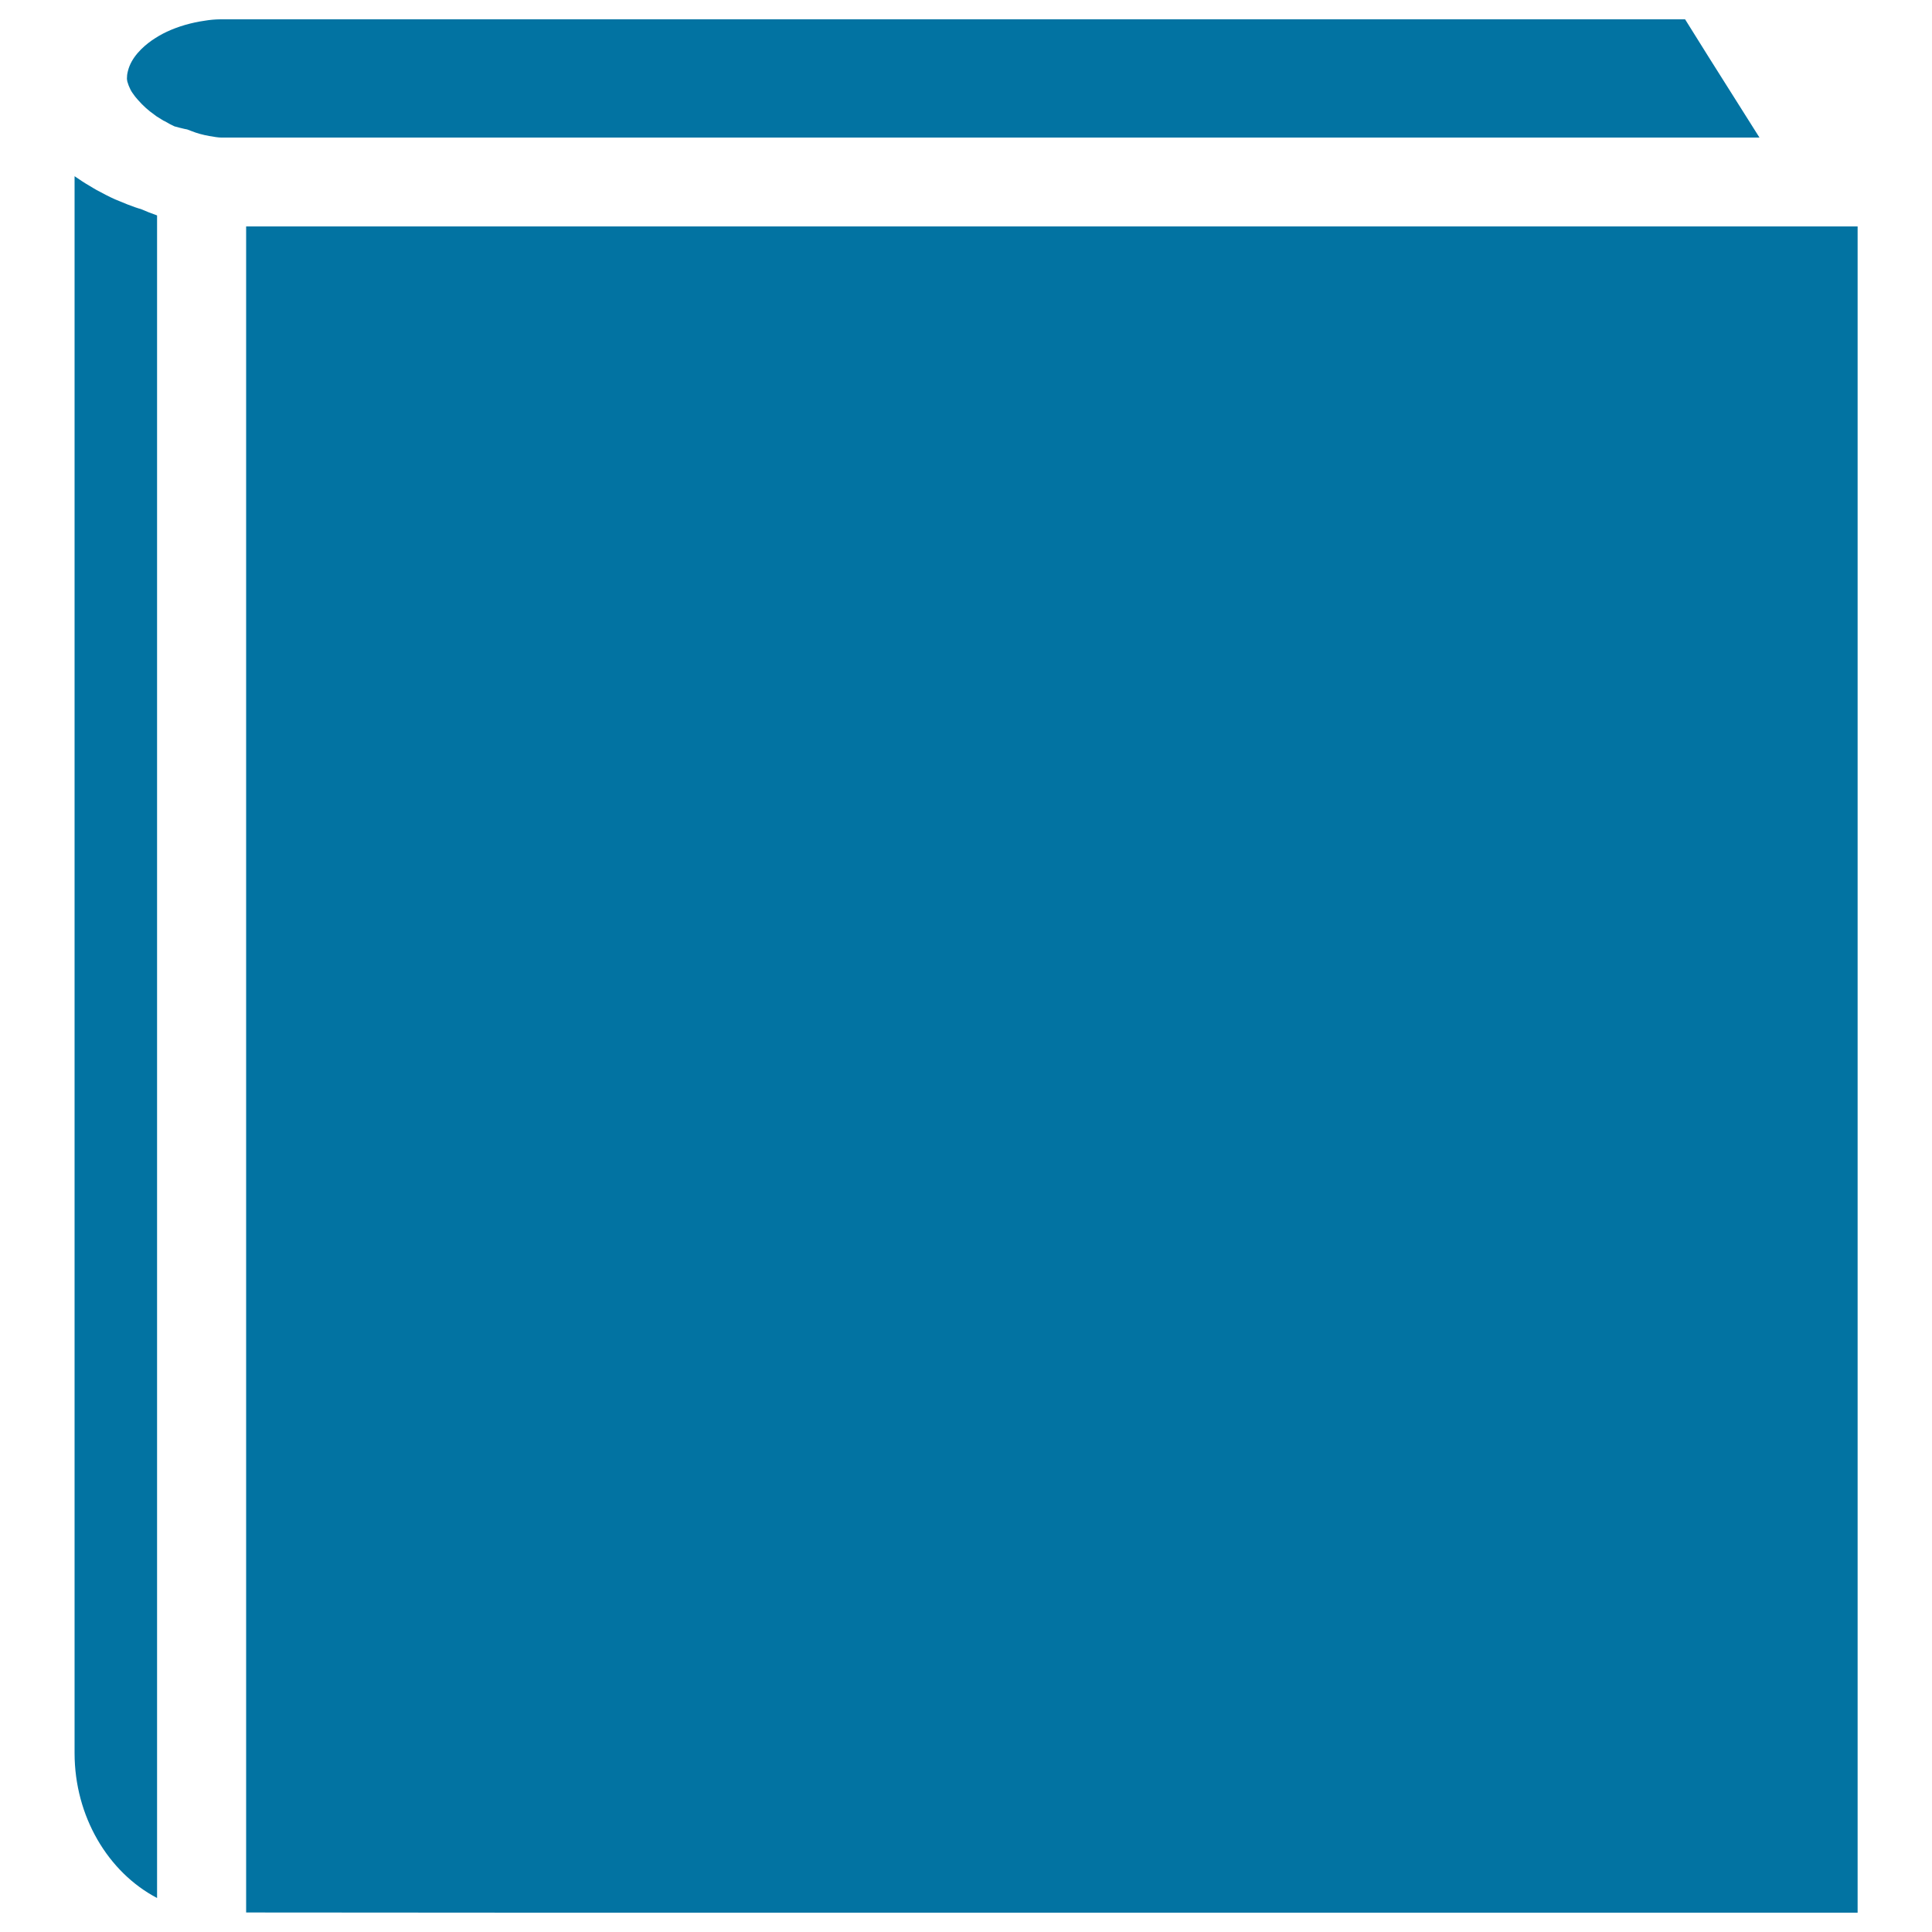 <svg xmlns="http://www.w3.org/2000/svg" viewBox="0 0 1000 1000" style="fill:#0273a2">
<title>Book SVG icon</title>
<g><path d="M884.7,30l-12.5-20h-758c-2.8,0-5.8,0.3-8.1,0.7c-7.1,1-13.9,3-19.7,5.7c-2.8,1.3-5.3,2.8-7.8,4.5c-4.7,3.3-10.7,8.8-12.4,15.9c-0.4,1.5-0.5,2.7-0.5,3.8c0,0.8,0.2,1.2,0.2,1.6c0.3,1,0.5,1.5,0.7,2.1c0.7,1.7,1.2,2.7,1.9,3.7c1,1.5,1.9,2.6,2.8,3.6c2.7,3.1,5.5,5.6,8.5,7.7l1.2,0.9c0.8,0.5,2.2,1.4,3.7,2.3l0.1,0l1.3,0.7c1.3,0.8,2.7,1.5,4.2,2.2c1.7,0.5,3.4,0.9,5.1,1.3l1.5,0.3l2.1,0.8c3,1.2,6,2,9.3,2.6c2.2,0.4,4.8,0.8,6.1,0.8h796.3L884.7,30z M70,107.3c-2.6-0.9-5.4-2-8.2-3.2l-2.2-0.9c-3.4-1.5-6.5-3.2-9.7-4.9c-1-0.6-2.1-1.2-3.2-1.9c-2.8-1.6-5.5-3.4-8.1-5.2v816.2c0,32.7,17.3,61.7,42.7,75V111.5c-2.8-1-5.7-2.1-8.4-3.3C72.4,108.1,71.2,107.7,70,107.3z M127.4,117.2v872.7l148.5,0.1h685.6V117.2H127.4z"/></g>
</svg>